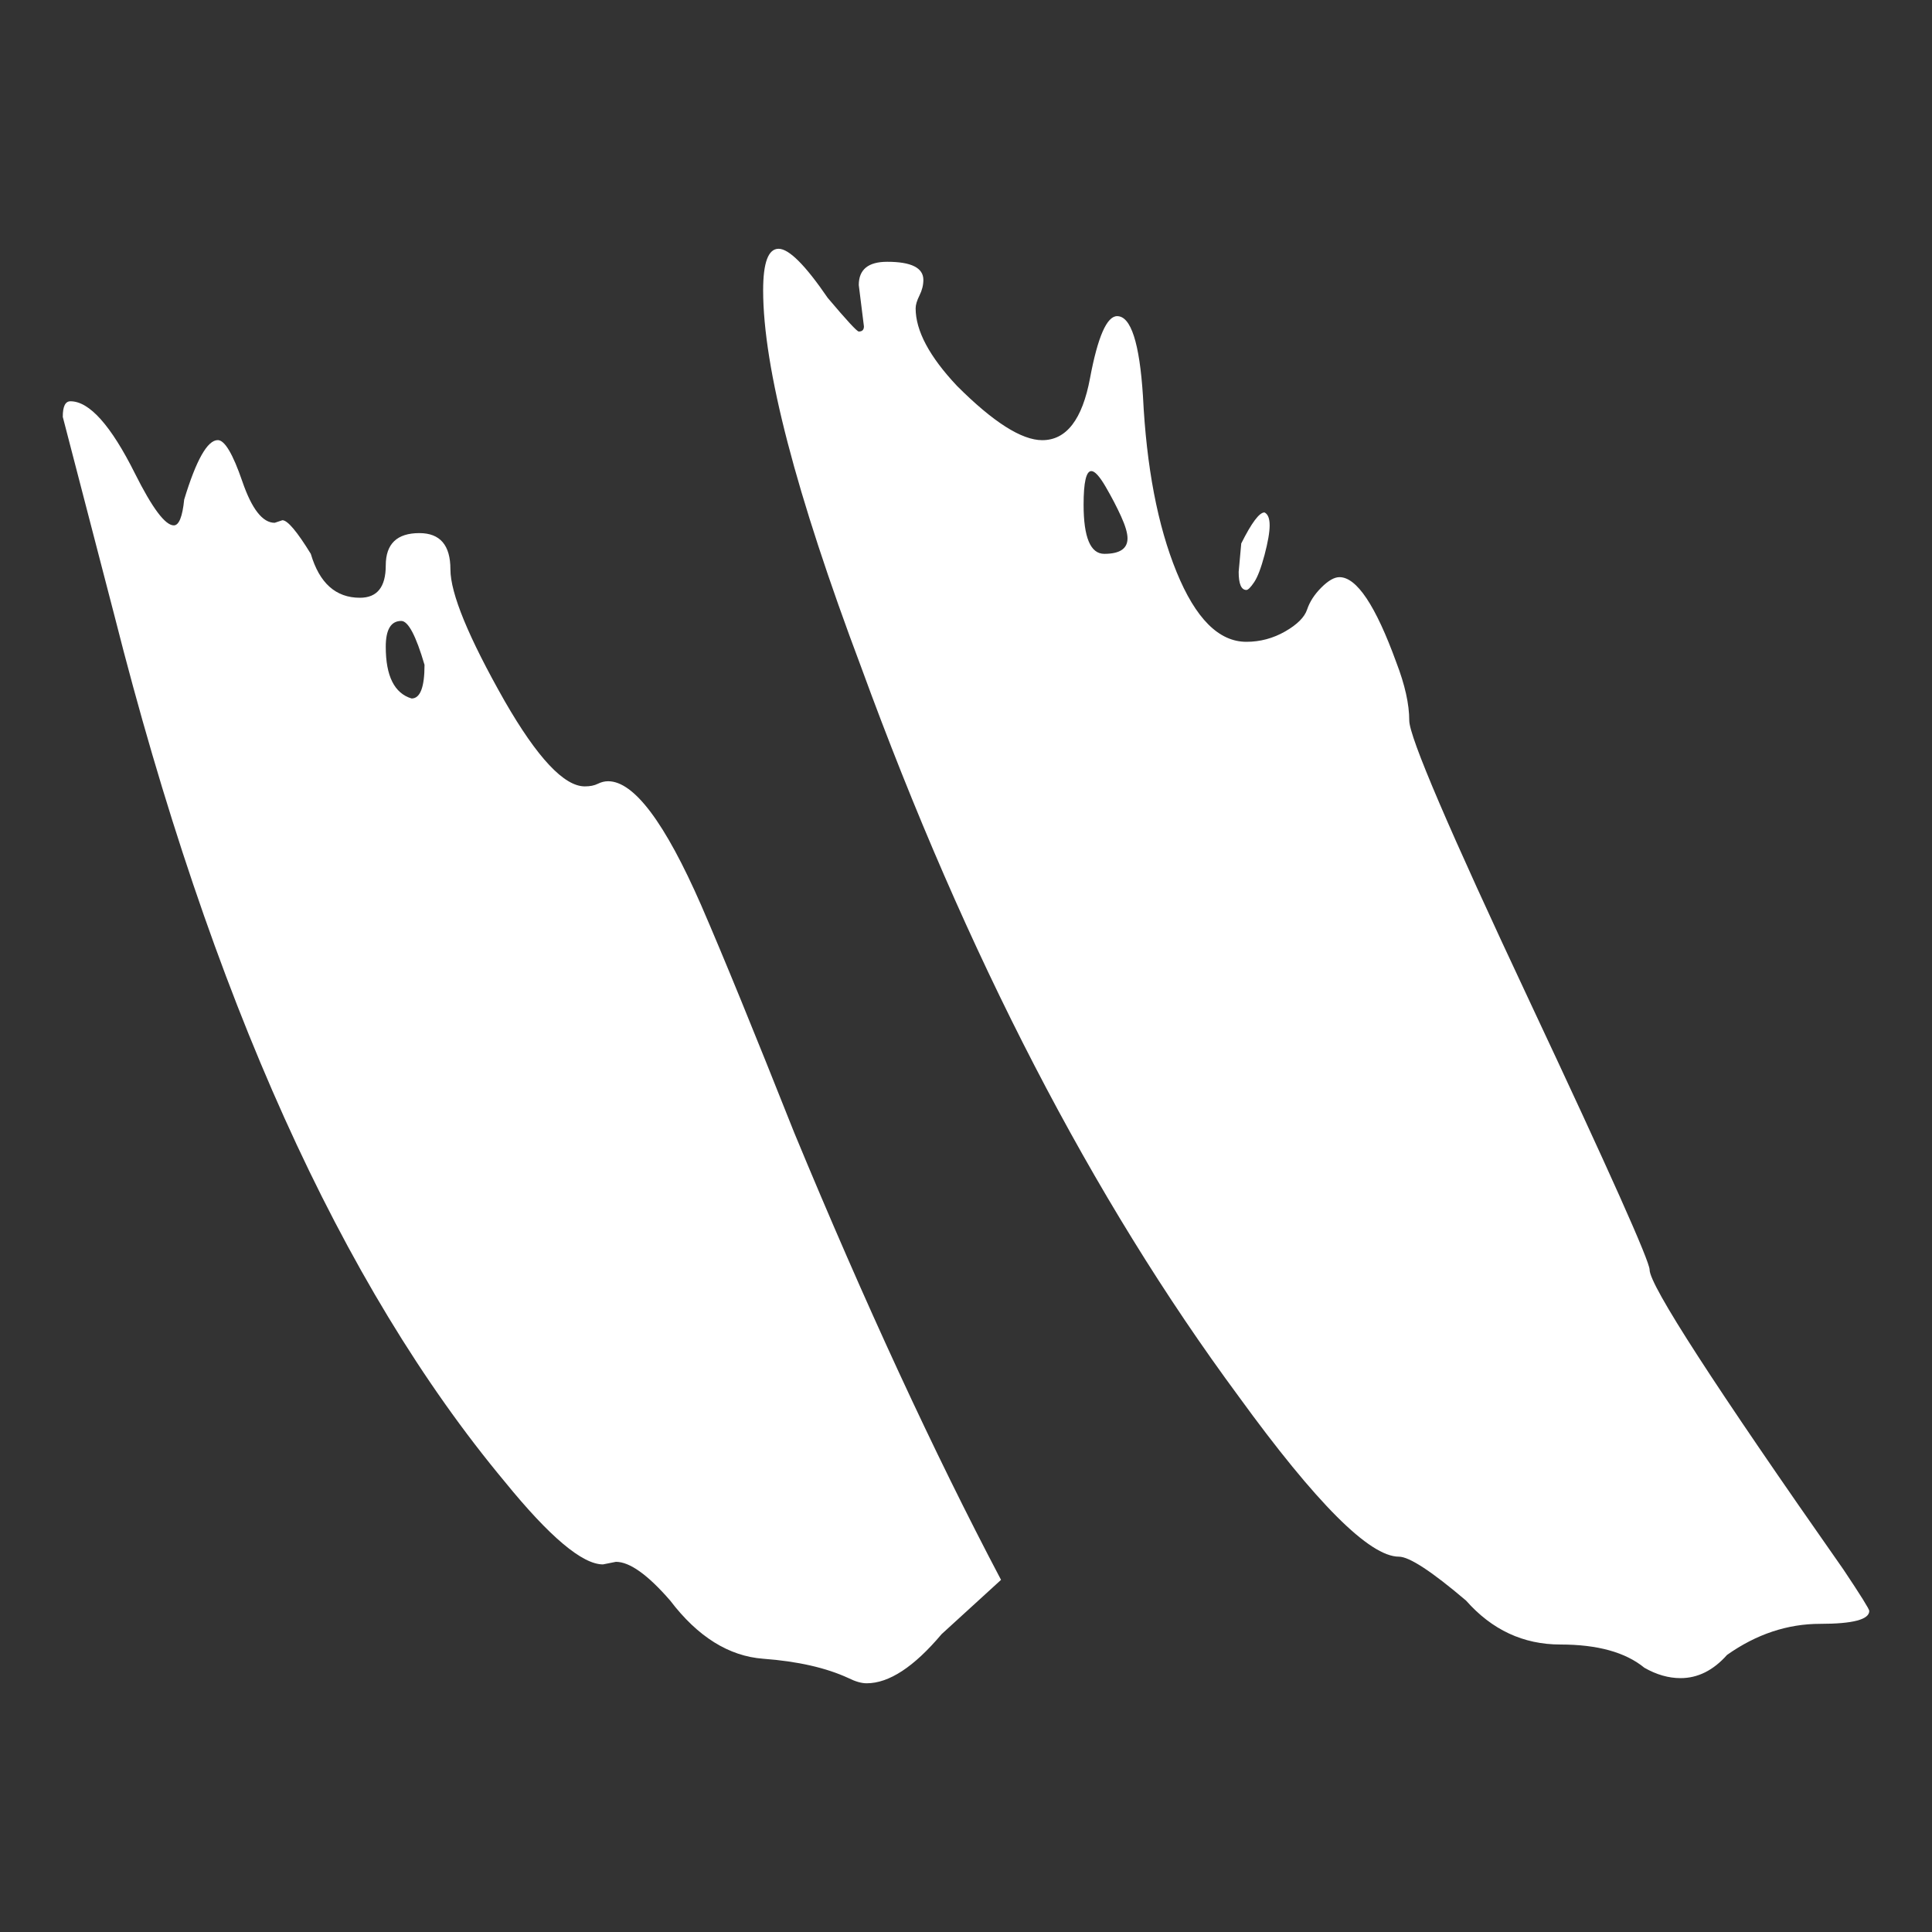 <?xml version="1.0" encoding="utf-8"?>
<!-- Generator: Adobe Illustrator 24.0.0, SVG Export Plug-In . SVG Version: 6.00 Build 0)  -->
<svg version="1.1" id="Livello_1" xmlns="http://www.w3.org/2000/svg" xmlns:xlink="http://www.w3.org/1999/xlink" x="0px" y="0px"
	 viewBox="0 0 300 300" style="enable-background:new 0 0 300 300;" xml:space="preserve">
<rect x="0" y="0" width="300" height="300" fill="#333333" stroke="none"/>
<style type="text/css">
	.st0{fill:#FFFFFF;}
</style>
<g>
	<path class="st0" d="M10.94,62.31c2.94,0,6.29,3.75,10.03,11.24c2.68,5.35,4.68,8.03,6.02,8.03c0.8,0,1.34-1.34,1.61-4.01
		c1.87-6.15,3.61-9.23,5.22-9.23c1.07,0,2.34,2.14,3.81,6.42c1.47,4.28,3.14,6.42,5.02,6.42l1.2-0.4c0.8,0,2.27,1.74,4.41,5.22
		c1.34,4.55,3.88,6.82,7.63,6.82c2.68,0,4.01-1.67,4.01-5.02s1.74-5.02,5.22-5.02c3.21,0,4.82,1.87,4.82,5.62s2.81,10.57,8.43,20.47
		c5.08,8.83,9.23,13.24,12.44,13.24c0.8,0,1.47-0.13,2.01-0.4c0.54-0.27,1.07-0.4,1.61-0.4c4.01,0,8.83,6.42,14.45,19.26
		c3.48,8.03,8.29,19.8,14.45,35.32c10.97,26.49,21.67,49.63,32.11,69.43l-9.23,8.43c-4.28,5.08-8.16,7.63-11.64,7.63
		c-0.8,0-1.74-0.27-2.81-0.8c-3.48-1.61-7.89-2.61-13.24-3.01c-5.35-0.4-10.17-3.41-14.45-9.03c-3.48-4.01-6.29-6.02-8.43-6.02
		l-2.01,0.4c-3.21,0-8.29-4.28-15.25-12.84c-25.42-30.5-45.62-75.31-60.6-134.44l-8.03-30.9C9.74,63.11,10.14,62.31,10.94,62.31z
		 M62.31,96.42c-1.61,0-2.41,1.34-2.41,4.01c0,4.55,1.34,7.22,4.01,8.03c1.34,0,2.01-1.74,2.01-5.22
		C64.59,98.7,63.38,96.42,62.31,96.42z M120.9,38.63c1.61,0,4.15,2.54,7.63,7.63c2.94,3.48,4.55,5.22,4.82,5.22
		c0.54,0,0.8-0.27,0.8-0.8l-0.8-6.42c0-2.41,1.47-3.61,4.41-3.61c3.75,0,5.62,0.94,5.62,2.81c0,0.8-0.2,1.61-0.6,2.41
		s-0.6,1.47-0.6,2.01c0,3.48,2.14,7.49,6.42,12.04c5.62,5.62,10.03,8.43,13.24,8.43c3.75,0,6.22-3.21,7.42-9.63
		c1.2-6.42,2.61-9.63,4.21-9.63c2.14,0,3.48,4.15,4.01,12.44c0.54,10.97,2.27,20.07,5.22,27.29s6.55,10.84,10.84,10.84
		c2.14,0,4.15-0.54,6.02-1.61c1.87-1.07,3.01-2.21,3.41-3.41c0.4-1.2,1.14-2.34,2.21-3.41c1.07-1.07,2.01-1.61,2.81-1.61
		c2.68,0,5.62,4.41,8.83,13.24c1.34,3.48,2.01,6.49,2.01,9.03c0,2.54,6.22,17.06,18.66,43.54c12.44,26.49,18.66,40.4,18.66,41.74
		c0,2.41,10.03,17.93,30.1,46.55c2.68,4.01,4.01,6.15,4.01,6.42c0,1.34-2.54,2.01-7.63,2.01c-5.08,0-9.9,1.61-14.45,4.82
		c-2.14,2.41-4.55,3.61-7.22,3.61c-1.87,0-3.75-0.54-5.62-1.61c-2.94-2.41-7.29-3.61-13.04-3.61s-10.63-2.27-14.65-6.82
		c-5.35-4.55-8.83-6.82-10.43-6.82c-4.55,0-12.84-8.29-24.88-24.88c-22.74-30.77-42.27-68.49-58.59-113.17
		c-10.17-27.02-15.25-46.55-15.25-58.59C118.5,40.77,119.3,38.63,120.9,38.63z M169.46,73.15c-0.8,0-1.2,1.74-1.2,5.22
		c0,5.08,1.07,7.63,3.21,7.63c2.41,0,3.61-0.8,3.61-2.41c0-0.8-0.33-1.94-1-3.41c-0.67-1.47-1.47-3.01-2.41-4.62
		S170,73.15,169.46,73.15z M196.35,79.57c0.54,0.27,0.8,0.94,0.8,2.01c0,1.07-0.27,2.61-0.8,4.62c-0.54,2.01-1.07,3.41-1.61,4.21
		c-0.54,0.8-0.94,1.2-1.2,1.2c-0.8,0-1.2-0.94-1.2-2.81l0.4-4.41C194.35,81.17,195.55,79.57,196.35,79.57z"/>
</g>
</svg>
